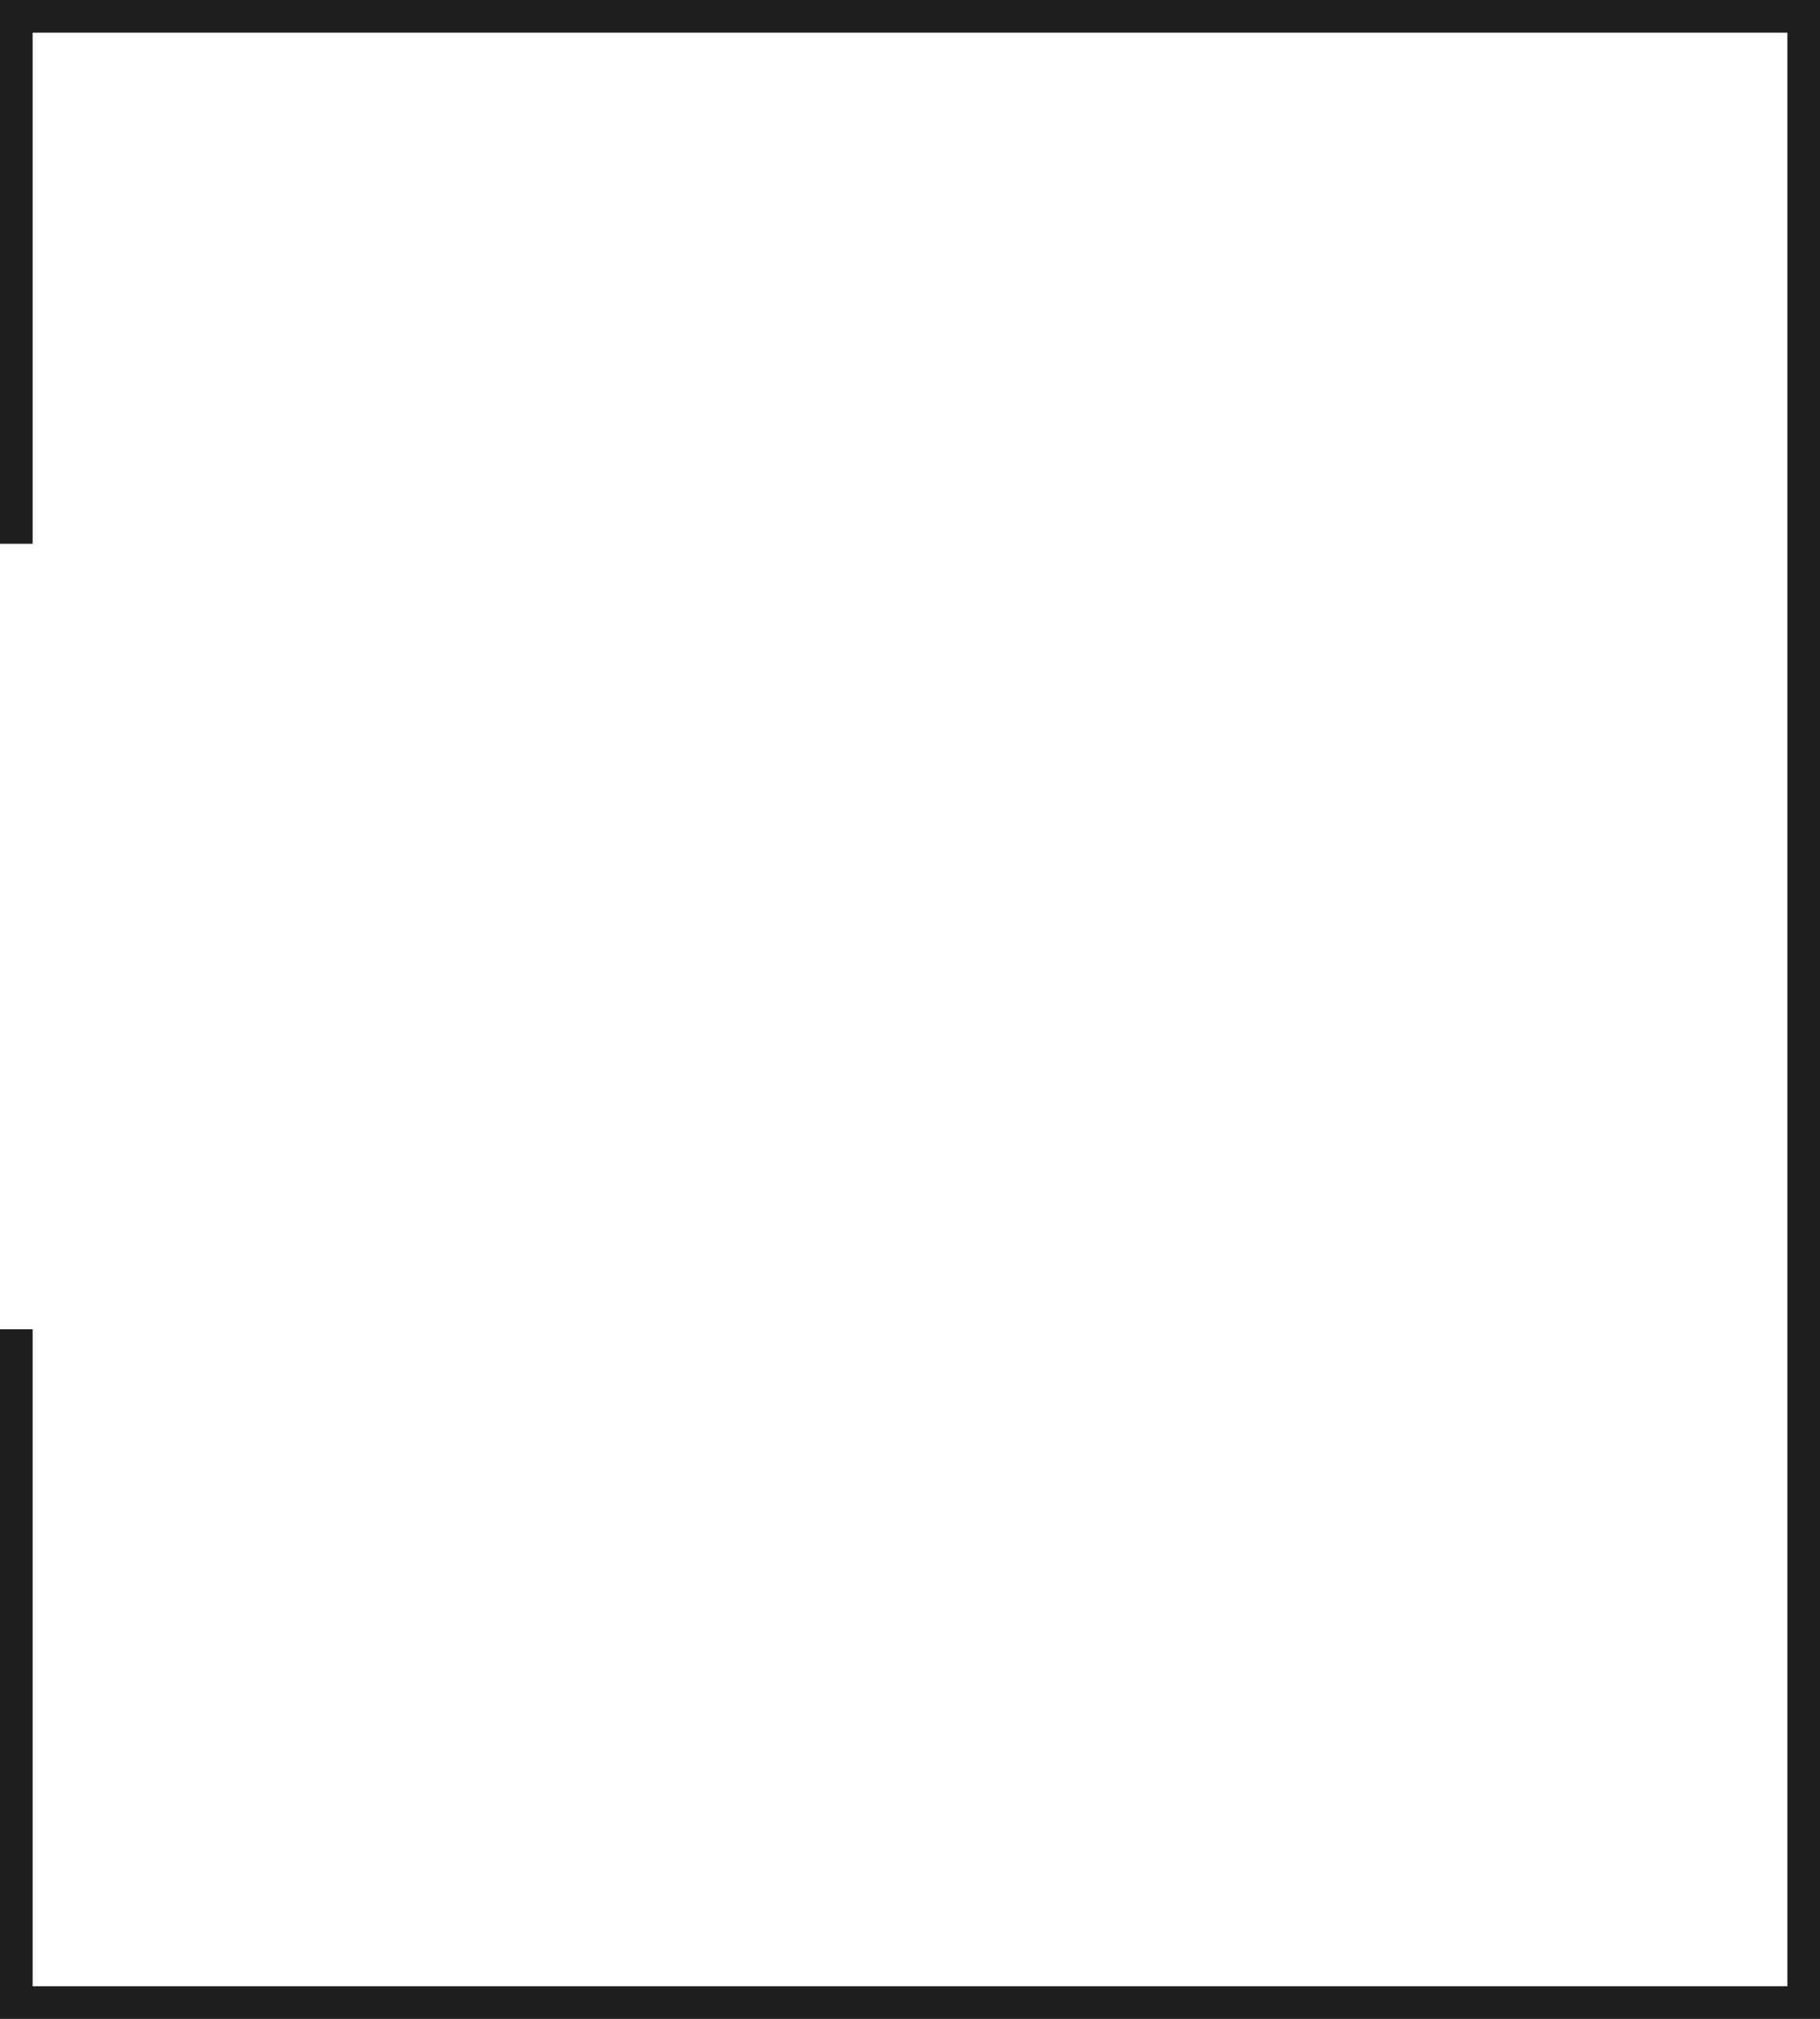 <svg xmlns="http://www.w3.org/2000/svg" width="558.015" height="618.691" viewBox="0 0 558.015 618.691">
  <path id="Tracé_1" data-name="Tracé 1" d="M10220.178-18715.715v-206.344H9672.163v608.691h548.015v-161.639" transform="translate(10225.178 -18308.367) rotate(180)" fill="none" stroke="#1f1f1f" stroke-width="10"/>
</svg>
